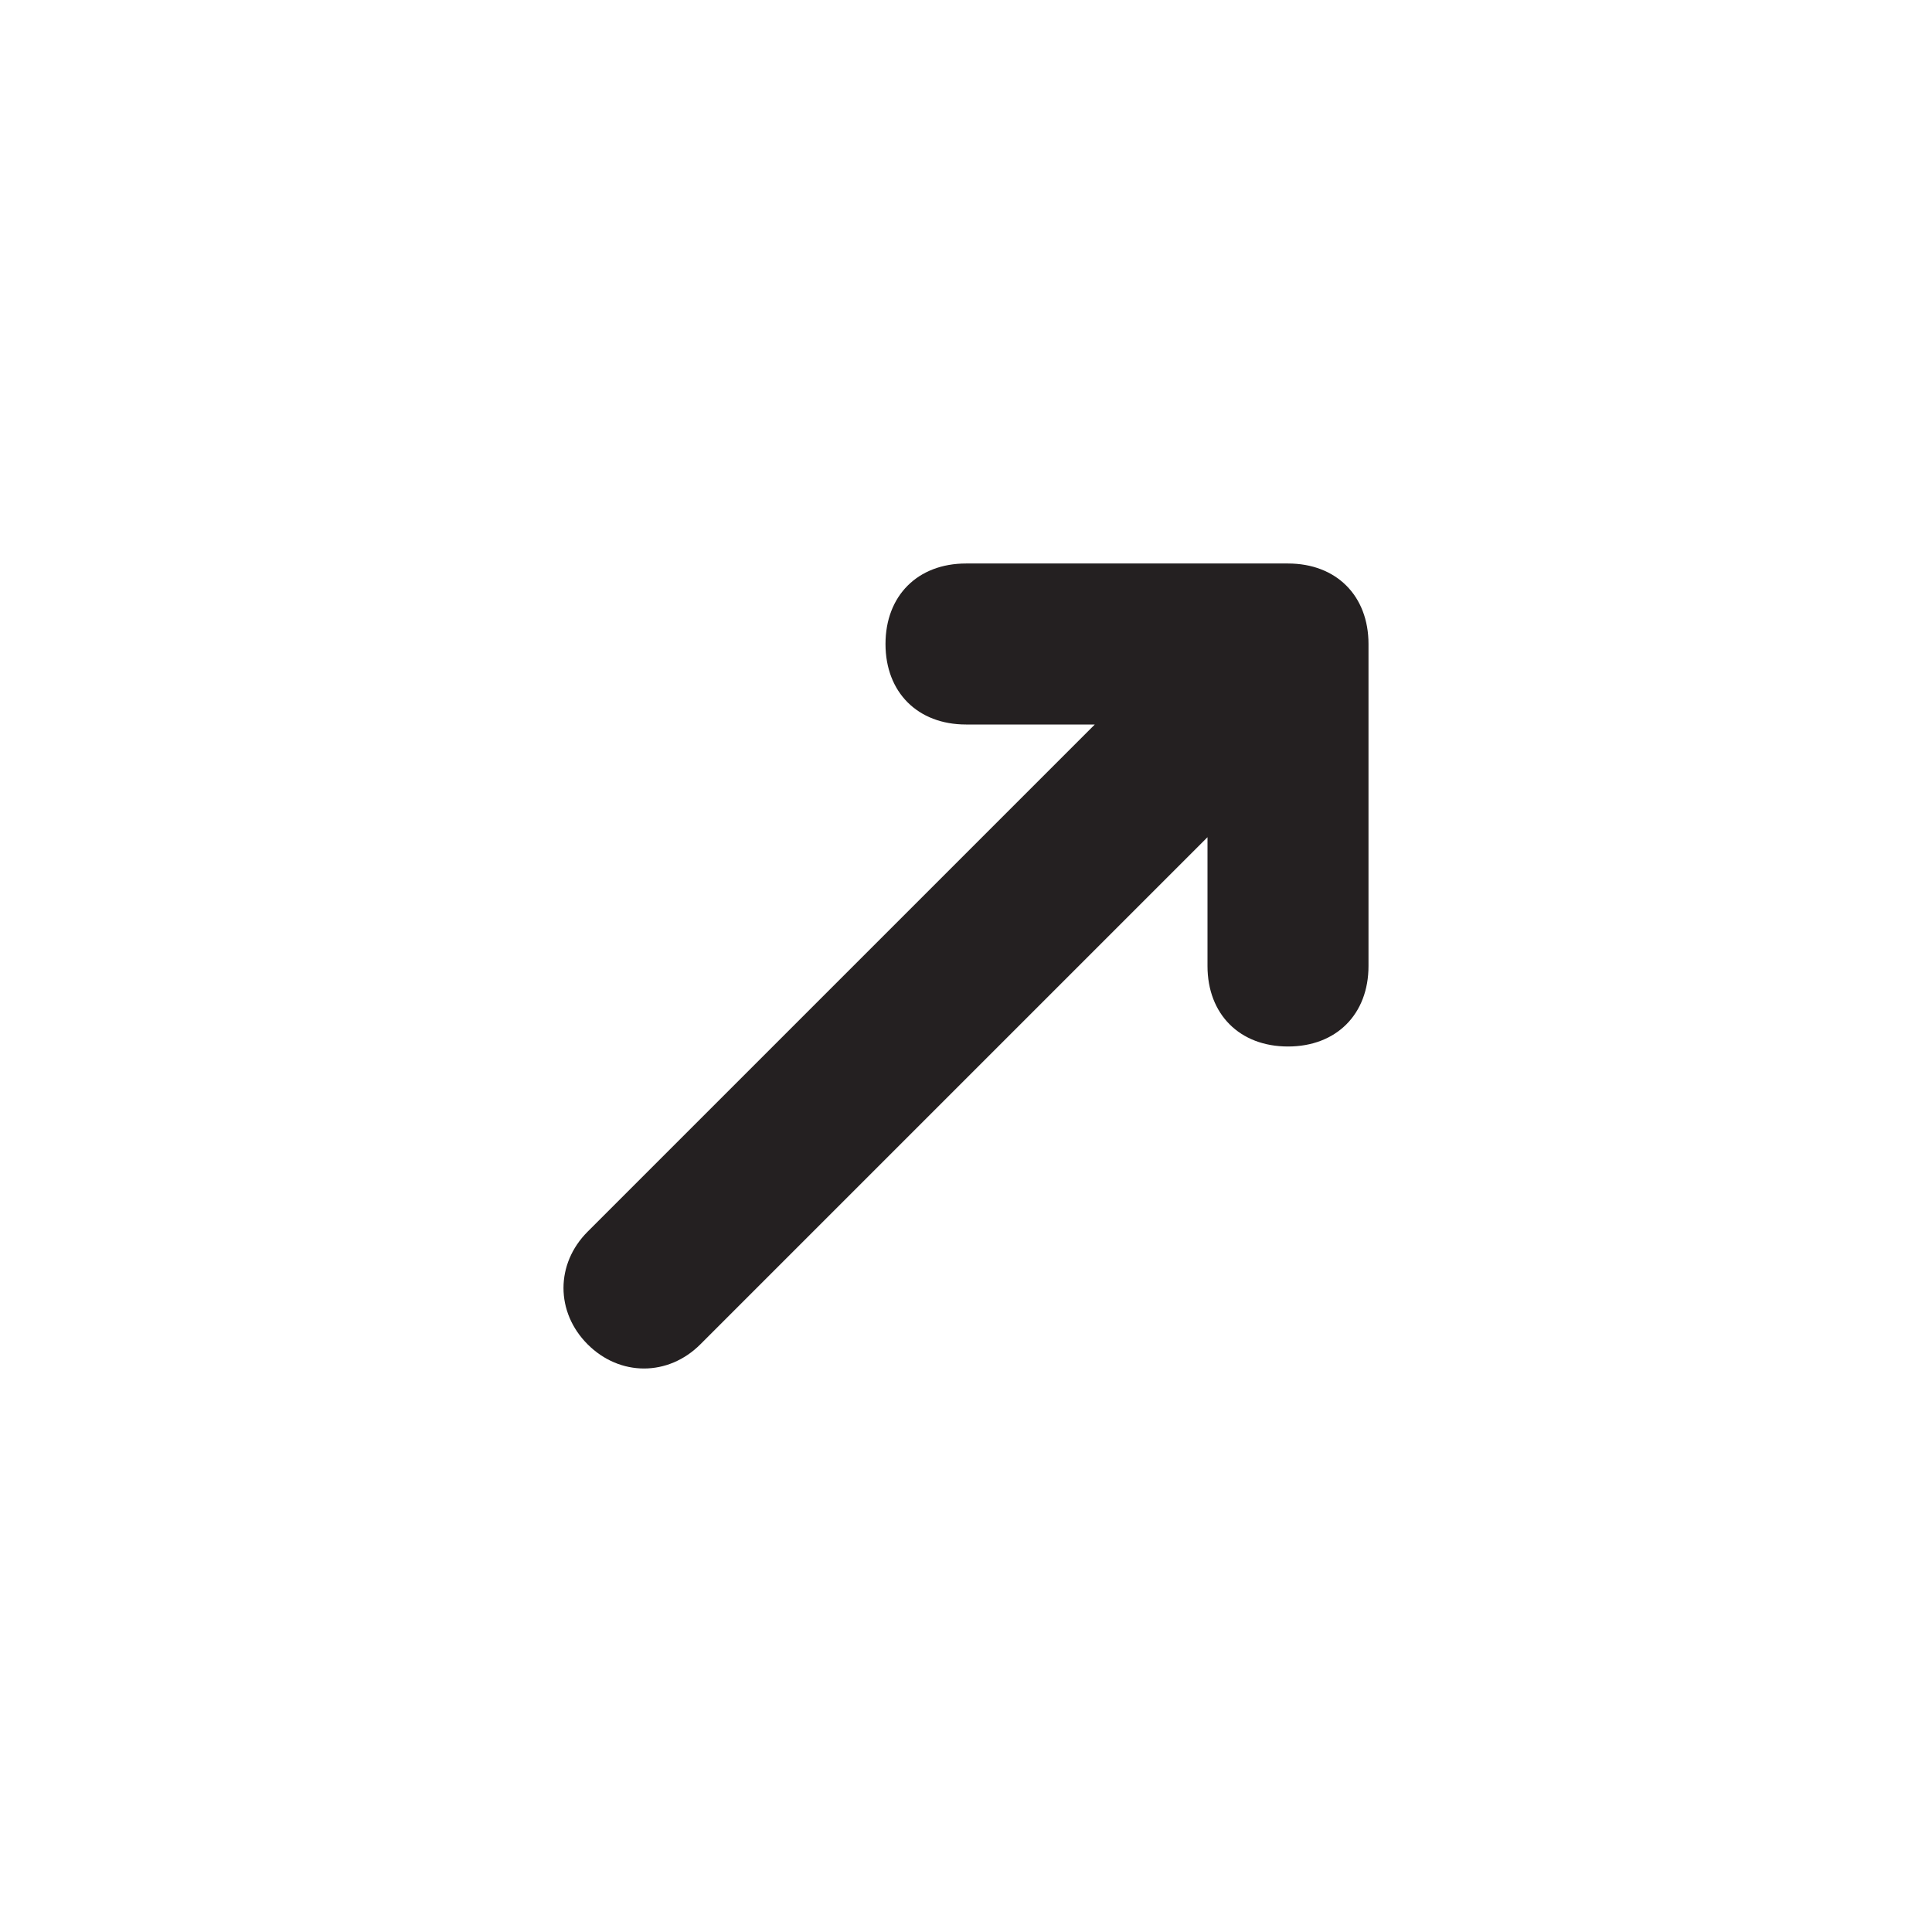 <?xml version="1.0" encoding="utf-8"?>
<!-- Generator: Adobe Illustrator 27.6.1, SVG Export Plug-In . SVG Version: 6.00 Build 0)  -->
<svg version="1.1" id="Layer_1" xmlns="http://www.w3.org/2000/svg" xmlns:xlink="http://www.w3.org/1999/xlink" x="0px" y="0px"
	 viewBox="0 0 24 24" style="enable-background:new 0 0 24 24;" xml:space="preserve">
<style type="text/css">
	.st0{fill:#242021;}
</style>
<g id="Up_Right-3">
	<path class="st0" d="M17,8v4c0,0.6-0.4,1-1,1c-0.6,0-1-0.4-1-1v-1.6l-6.3,6.3c-0.4,0.4-1,0.4-1.4,0c-0.4-0.4-0.4-1,0-1.4
		c0,0,0,0,0,0L13.6,9H12c-0.6,0-1-0.4-1-1s0.4-1,1-1h4C16.6,7,17,7.4,17,8z"/>
</g>
</svg>
